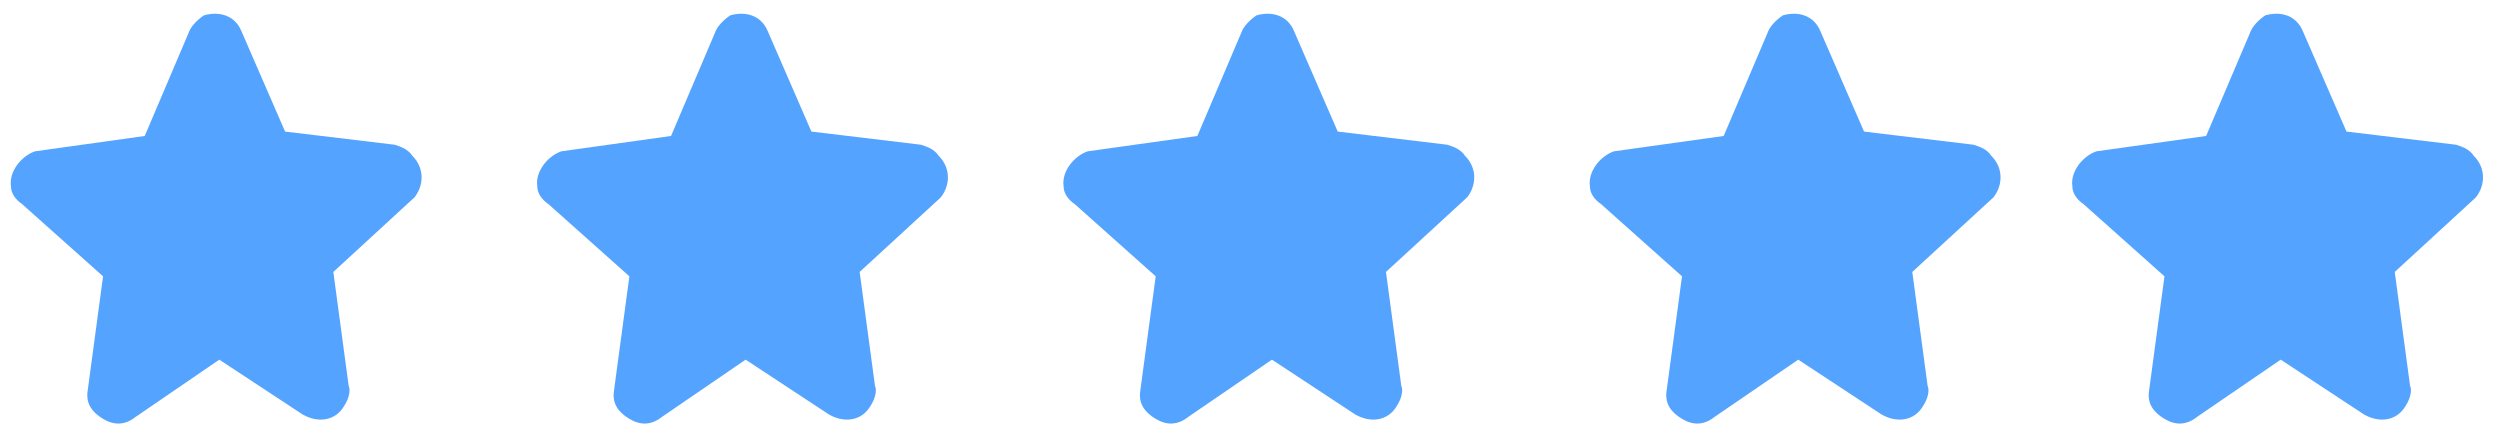 <svg xmlns="http://www.w3.org/2000/svg" viewBox="0 0 114 20" width="114" height="20">
	<style>
		tspan { white-space:pre }
		.shp0 { fill: #54A3FF }
	</style>
	<g id="Layer">
		<g id="Layer">
			<g id="Layer">
				<g id="Layer copy 4">
					<path id="Layer copy" fill-rule="evenodd" class="shp0" d="M-49.59 -78.73L-53.29 -75.33L-52.59 -70.13C-52.49 -69.93 -52.59 -69.53 -52.79 -69.23C-53.19 -68.53 -53.99 -68.43 -54.69 -68.83L-58.49 -71.33L-62.29 -68.73C-62.79 -68.33 -63.29 -68.33 -63.79 -68.63C-64.29 -68.93 -64.59 -69.33 -64.49 -69.93L-63.79 -75.13L-67.49 -78.43C-67.79 -78.63 -67.99 -78.93 -67.99 -79.23C-68.09 -80.03 -67.49 -80.63 -66.79 -80.83L-61.79 -81.53L-59.79 -86.23C-59.79 -86.53 -59.49 -86.83 -59.09 -86.93C-58.39 -87.13 -57.69 -86.93 -57.39 -86.23L-55.39 -81.63L-50.39 -81.03C-50.09 -80.93 -49.79 -80.83 -49.59 -80.53C-49.09 -79.93 -49.19 -79.13 -49.59 -78.73ZM-58.79 -72.63C-58.69 -72.83 -58.29 -72.83 -58.09 -72.63L-53.99 -69.83L-54.79 -75.33C-54.89 -75.53 -54.79 -75.73 -54.59 -75.93L-50.39 -79.53L-55.69 -80.23C-55.99 -80.23 -56.19 -80.43 -56.29 -80.63L-58.49 -85.63L-58.79 -72.63Z" />
					<g id="Layer">
						<g id="Layer">
						</g>
					</g>
				</g>
			</g>
		</g>
	</g>
	<g id="Layer">
		<g id="Layer">
			<g id="Layer">
			</g>
		</g>
	</g>
	<g id="Layer">
		<g id="Layer">
			<g id="Layer">
				<path id="Layer" fill-rule="evenodd" class="shp0" d="M18.8 7.1C18.6 6.8 18.3 6.7 18 6.6L18 6.6L13 6L11 1.4C10.7 0.7 10 0.5 9.3 0.7C9 0.9 8.7 1.2 8.6 1.5L6.6 6.2L1.6 6.9C1 7.1 0.4 7.8 0.5 8.5C0.5 8.8 0.7 9.1 1 9.3L4.7 12.6L4 17.8C3.9 18.4 4.2 18.8 4.7 19.1C5.2 19.4 5.7 19.4 6.2 19L10 16.4L13.8 18.9C14.5 19.3 15.3 19.2 15.7 18.5C15.9 18.2 16 17.8 15.9 17.6L15.2 12.4L18.9 9C19.3 8.5 19.4 7.7 18.8 7.1Z" />
				<path id="Layer copy 6" fill-rule="evenodd" class="shp0" d="M112.8 7.1C112.6 6.8 112.3 6.7 112 6.6L112 6.6L107 6L105 1.4C104.7 0.7 104 0.5 103.3 0.7C103 0.9 102.7 1.2 102.6 1.5L100.6 6.2L95.6 6.9C95 7.1 94.4 7.8 94.5 8.5C94.5 8.8 94.7 9.1 95 9.3L98.7 12.6L98 17.8C97.9 18.4 98.2 18.8 98.7 19.1C99.2 19.4 99.7 19.4 100.2 19L104 16.4L107.8 18.9C108.5 19.3 109.3 19.2 109.7 18.5C109.9 18.2 110 17.8 109.9 17.6L109.2 12.4L112.9 9C113.3 8.5 113.4 7.7 112.8 7.1Z" />
				<path id="Layer copy 5" fill-rule="evenodd" class="shp0" d="M90.8 7.1C90.6 6.8 90.3 6.7 90 6.6L90 6.6L85 6L83 1.4C82.7 0.7 82 0.5 81.3 0.7C81 0.9 80.7 1.2 80.6 1.5L78.6 6.2L73.6 6.9C73 7.1 72.4 7.8 72.5 8.5C72.5 8.8 72.7 9.1 73 9.3L76.7 12.6L76 17.8C75.9 18.4 76.2 18.8 76.7 19.1C77.2 19.4 77.7 19.4 78.2 19L82 16.4L85.8 18.9C86.5 19.3 87.3 19.2 87.7 18.5C87.9 18.2 88 17.8 87.9 17.6L87.2 12.4L90.9 9C91.3 8.5 91.4 7.7 90.8 7.1Z" />
				<path id="Layer copy 3" fill-rule="evenodd" class="shp0" d="M66.8 7.1C66.6 6.8 66.3 6.7 66 6.6L66 6.6L61 6L59 1.4C58.7 0.7 58 0.5 57.3 0.7C57 0.9 56.7 1.2 56.6 1.5L54.6 6.2L49.6 6.9C49 7.1 48.4 7.8 48.5 8.5C48.5 8.8 48.7 9.1 49 9.3L52.7 12.6L52 17.8C51.9 18.4 52.2 18.8 52.7 19.1C53.2 19.4 53.7 19.4 54.2 19L58 16.4L61.8 18.9C62.5 19.3 63.3 19.2 63.7 18.5C63.9 18.2 64 17.8 63.9 17.6L63.2 12.4L66.9 9C67.3 8.5 67.4 7.7 66.8 7.1Z" />
				<path id="Layer copy 2" fill-rule="evenodd" class="shp0" d="M42.8 7.1C42.6 6.8 42.3 6.7 42 6.6L42 6.6L37 6L35 1.4C34.7 0.7 34 0.5 33.3 0.7C33 0.9 32.7 1.2 32.6 1.5L30.6 6.2L25.6 6.9C25 7.1 24.4 7.8 24.5 8.5C24.5 8.8 24.7 9.1 25 9.3L28.7 12.6L28 17.8C27.9 18.4 28.2 18.8 28.7 19.1C29.2 19.4 29.7 19.4 30.2 19L34 16.4L37.8 18.9C38.5 19.3 39.3 19.2 39.7 18.5C39.9 18.2 40 17.8 39.9 17.6L39.2 12.4L42.9 9C43.3 8.5 43.4 7.7 42.8 7.1Z" />
			</g>
		</g>
	</g>
	<g id="Layer">
		<g id="Layer">
			<g id="Layer">
			</g>
		</g>
	</g>
</svg>